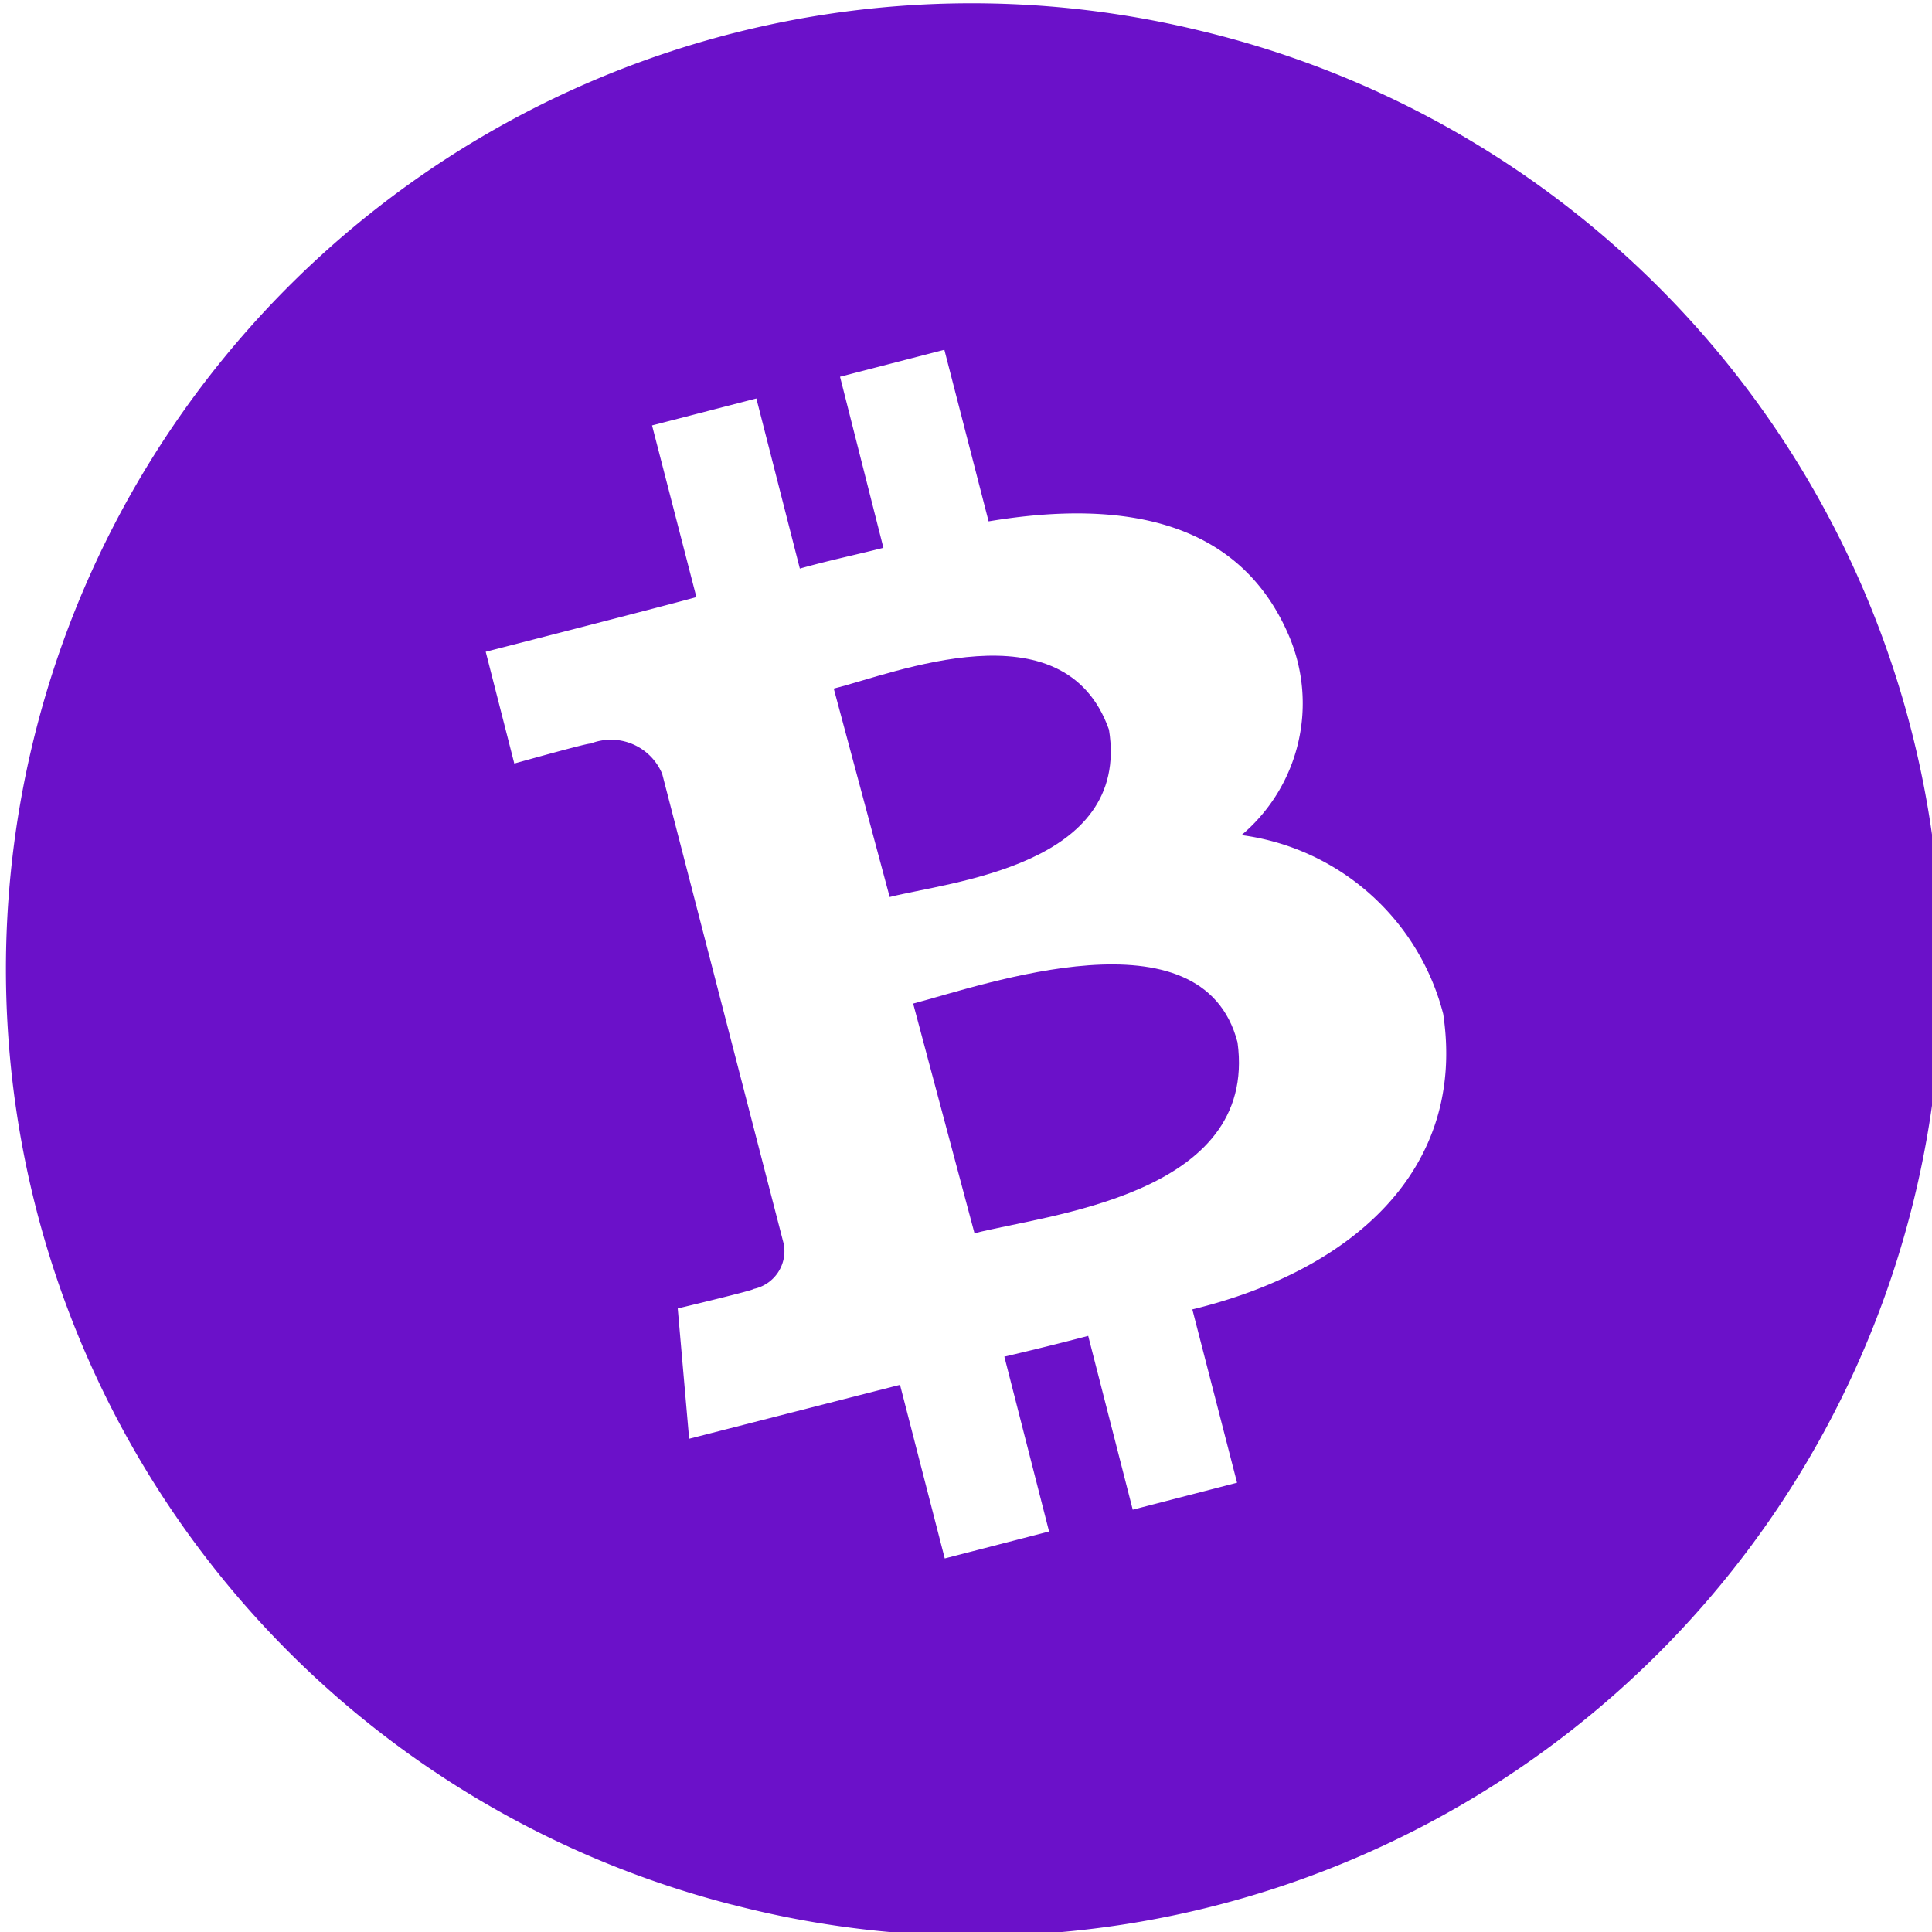 <?xml version="1.0" encoding="UTF-8"?> <svg xmlns="http://www.w3.org/2000/svg" id="Layer_1" data-name="Layer 1" width="20" height="20" viewBox="0 0 20 20"><defs><style>.cls-1{fill:#6b11c9;fill-rule:evenodd;}</style></defs><title>Artboard 1 copy 27</title><path class="cls-1" d="M11.48,7.553c-.463-1.308-2.237-.576-2.849-.425L9.21,9.286C9.819,9.129,11.708,8.966,11.48,7.553Z"></path><path class="cls-1" d="M9.453,10.389l.635,2.378c.73-.192,2.938-.387,2.723-1.976C12.448,9.39,10.185,10.197,9.453,10.389Z"></path><path class="cls-1" d="M12.417.316a9.998,9.998,0,0,0-4.836,19.402L7.58,19.717A9.998,9.998,0,1,0,12.417.316Zm-.074,13.239.463,1.794-1.08.279-.461-1.799q-.422.111-.868.215l.463,1.81-1.08.279-.463-1.797c-.253.064-2.183.558-2.183.558l-.118-1.349s.804-.192.786-.202a.4.4,0,0,0,.312-.463L6.855,8.011a.575.575,0,0,0-.745-.312c.008-.018-.786.205-.786.205L5.028,6.747s1.948-.499,2.181-.566L6.75,4.404l1.08-.279.45,1.761c.289-.082.581-.143.865-.215L8.696,3.9l1.08-.279.458,1.776c1.426-.238,2.59.008,3.097,1.157a1.784,1.784,0,0,1-.479,2.091,2.495,2.495,0,0,1,2.088,1.851C15.181,12.101,14.007,13.15,12.343,13.555Z"></path></svg> 